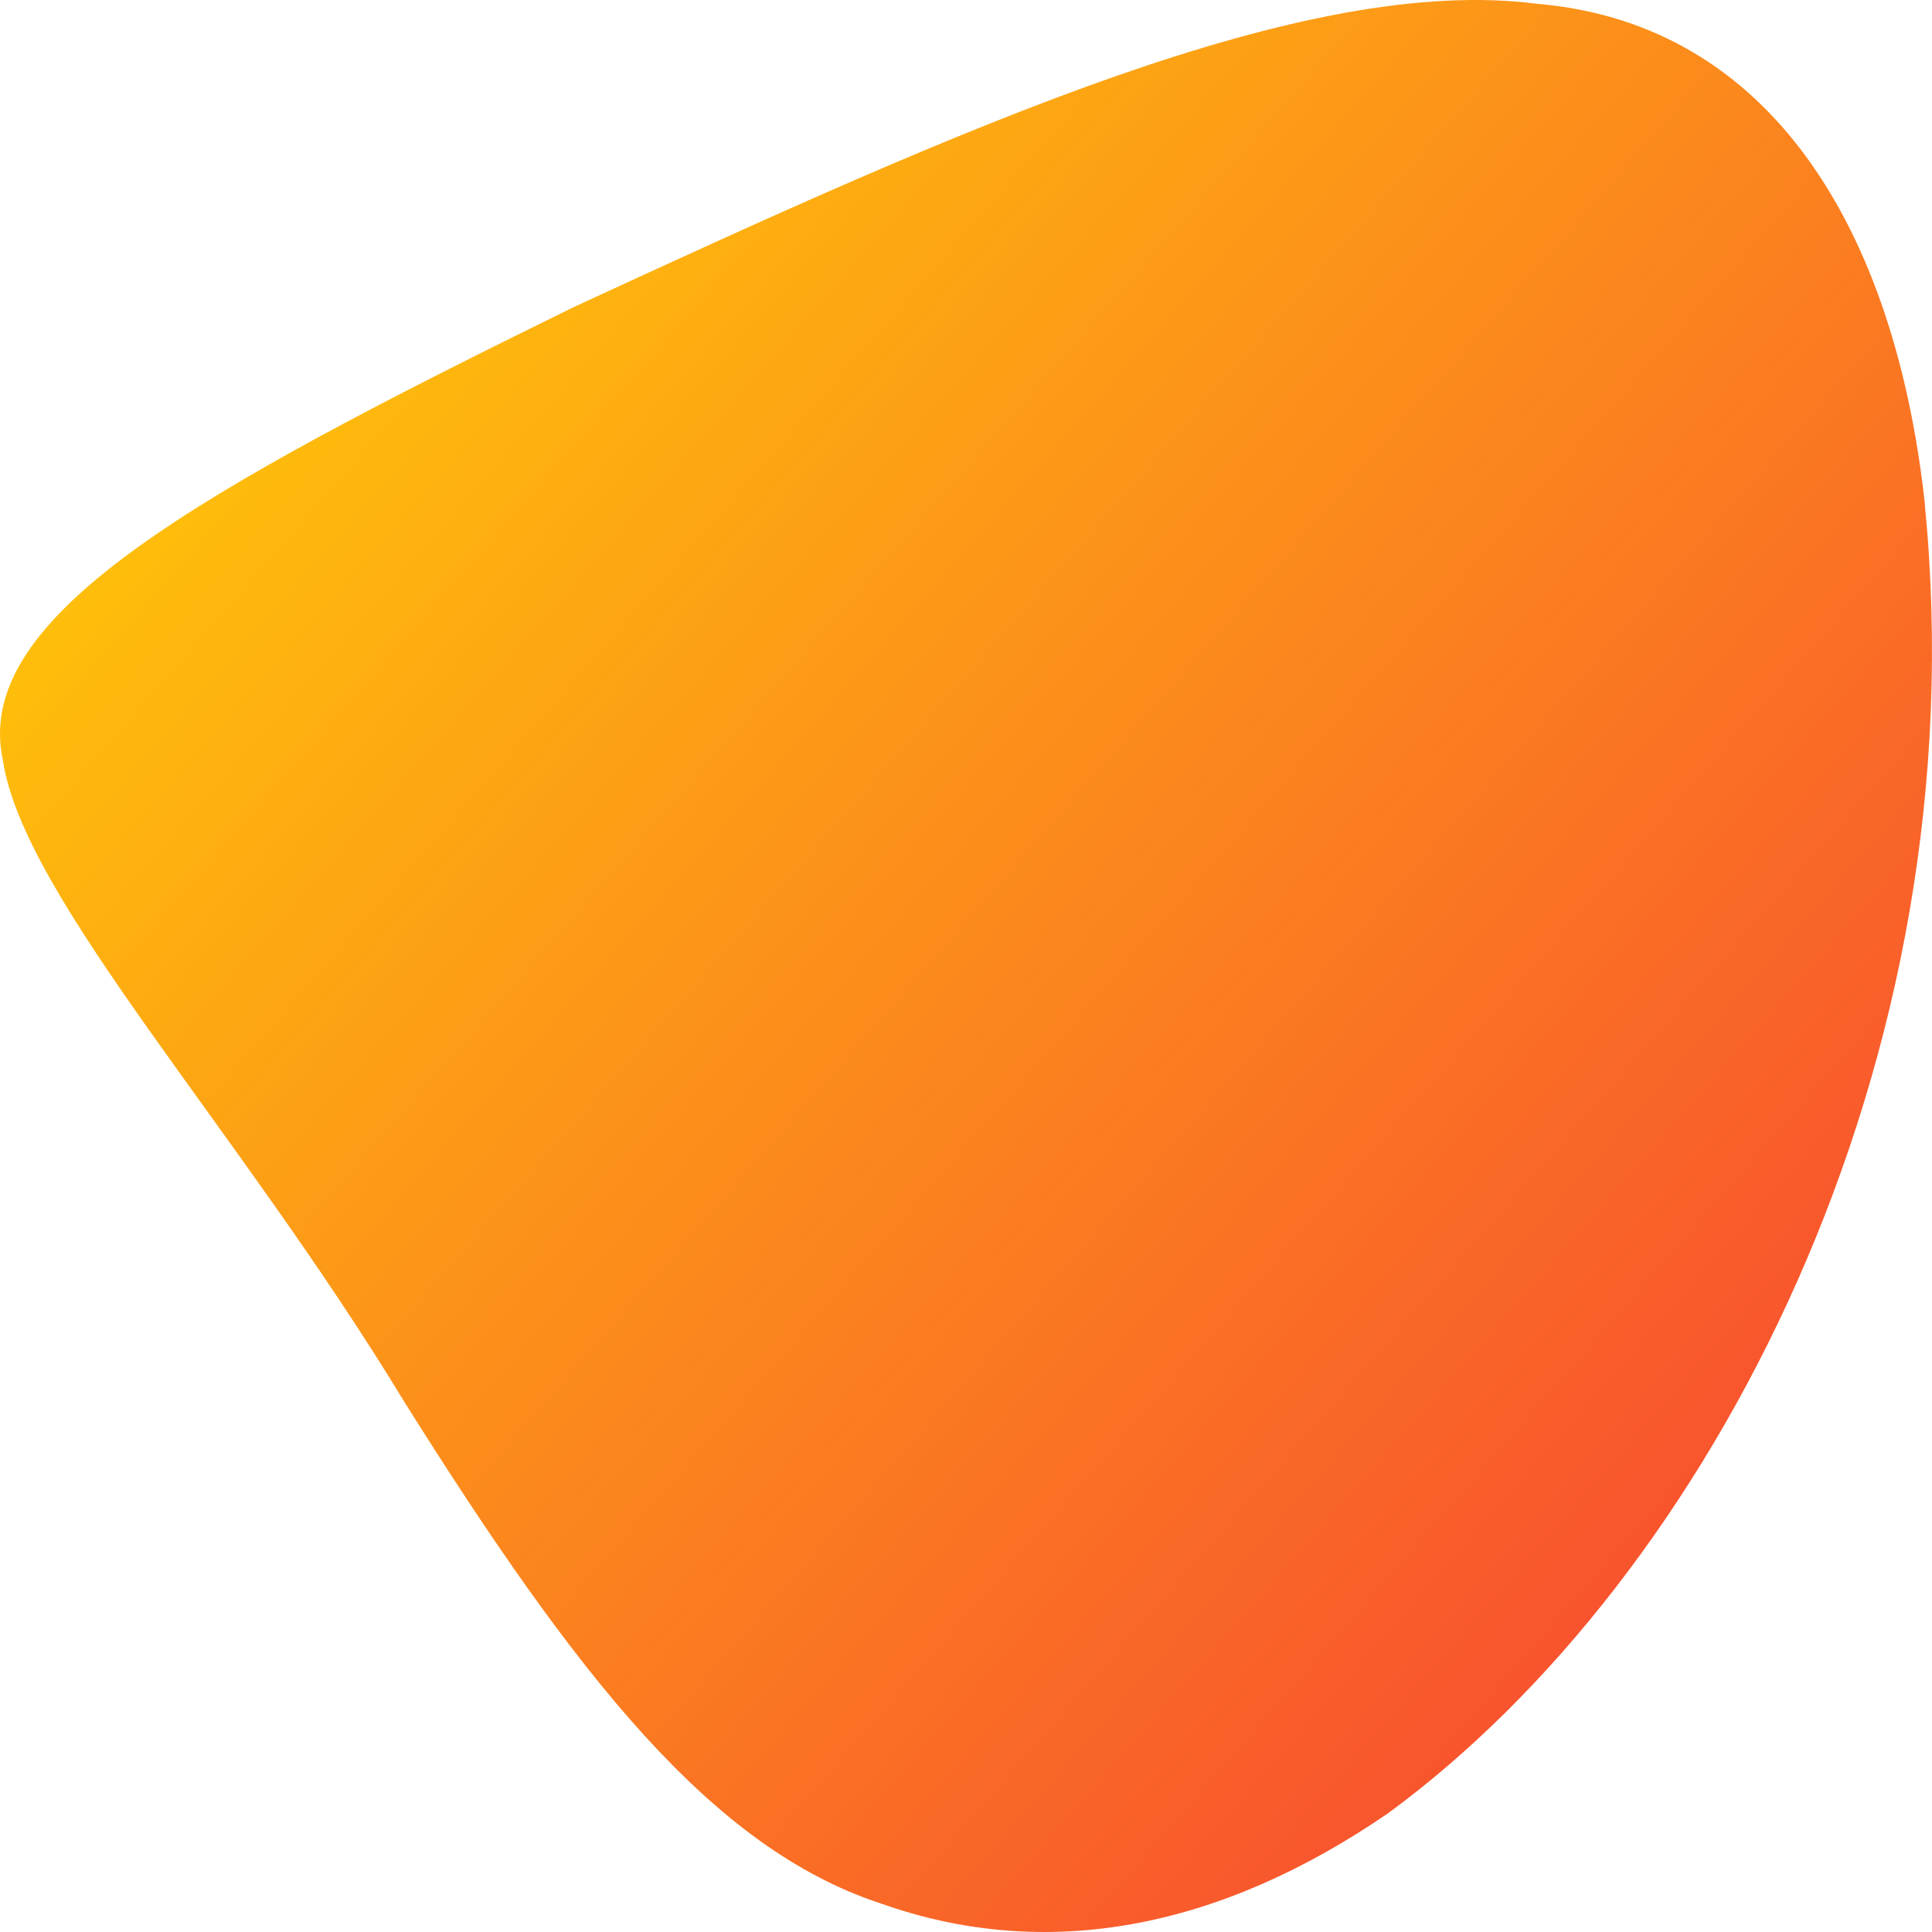 <svg width="82" height="82" viewBox="0 0 82 82" fill="none" xmlns="http://www.w3.org/2000/svg">
<path d="M81.689 21.353C84.056 45.15 72.554 66.951 58.927 76.95C51.786 81.858 44.446 83.297 37.384 80.789C30.218 78.44 24.488 71.171 17.183 59.534C10.052 47.778 0.971 38.103 0.115 32.228C-1.173 26.137 8.425 20.853 24.305 13.055C41.109 5.291 55.416 -1.107 65.243 0.161C75.204 1.014 80.426 9.807 81.694 21.353H81.689Z" fill="url(#paint0_linear_43113_1995)"/>
<defs>
<linearGradient id="paint0_linear_43113_1995" x1="18.57" y1="1.873" x2="89.954" y2="64.289" gradientUnits="userSpaceOnUse">
<stop stop-color="#FFC309"/>
<stop offset="1" stop-color="#F74134"/>
</linearGradient>
</defs>
</svg>
